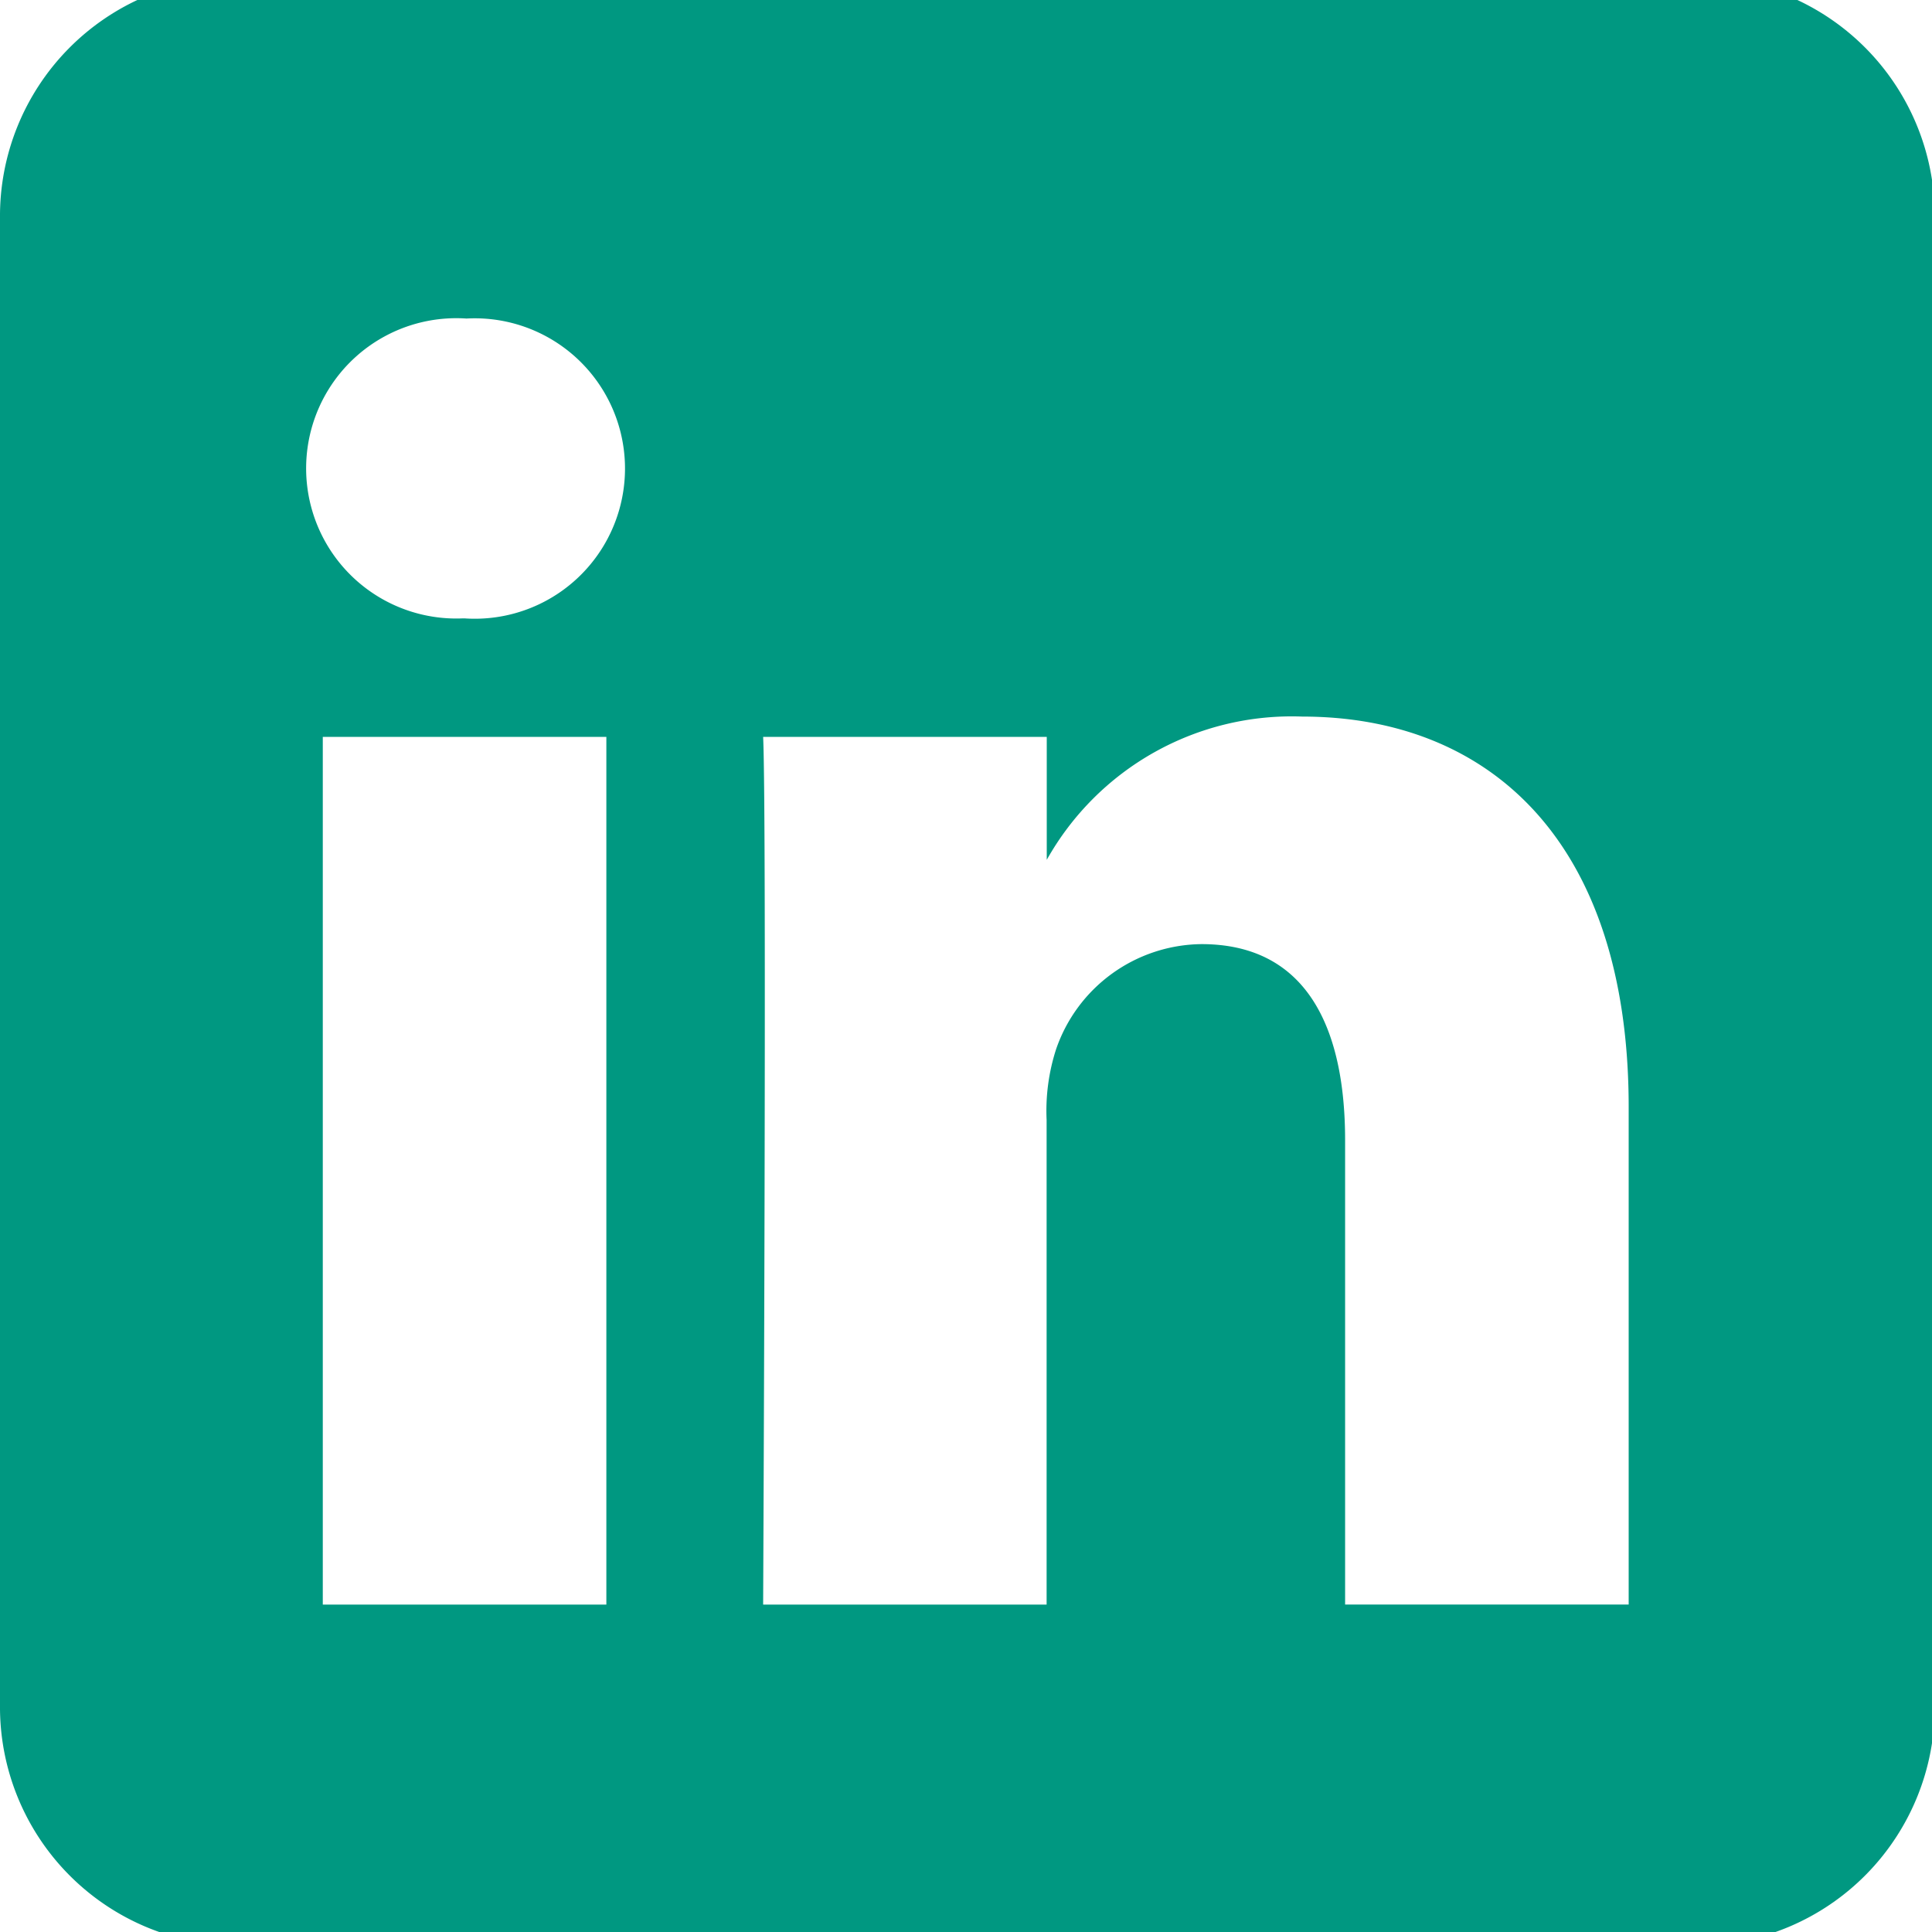 <svg xmlns="http://www.w3.org/2000/svg" xmlns:xlink="http://www.w3.org/1999/xlink" width="40" height="40" viewBox="0 0 40 40">
  <defs>
    <clipPath id="clip-path">
      <rect id="Rectángulo_8" data-name="Rectángulo 8" width="40" height="40" transform="translate(0 0.437)" fill="#009881"/>
    </clipPath>
  </defs>
  <g id="Grupo_600" data-name="Grupo 600" transform="translate(5 3.563)">
    <g id="Grupo_60" data-name="Grupo 60" transform="translate(-5 -4)" clip-path="url(#clip-path)">
      <path id="Trazado_55" data-name="Trazado 55" d="M35.163,0a4.939,4.939,0,0,1,4.894,4.978V35.769a4.939,4.939,0,0,1-4.894,4.978H4.894A4.939,4.939,0,0,1,0,35.769V4.978A4.939,4.939,0,0,1,4.894,0ZM12.554,15.723H6.683V33.687h5.871ZM33.72,33.687v-10.3c0-5.518-2.9-8.085-6.758-8.085a5.816,5.816,0,0,0-5.29,2.966V15.723H15.8c.078,1.686,0,17.964,0,17.964h5.869V23.654a4.149,4.149,0,0,1,.194-1.458,3.219,3.219,0,0,1,3.012-2.183c2.123,0,2.974,1.648,2.974,4.062v9.611h5.87ZM9.658,7.061a3.109,3.109,0,1,0-.078,6.208h.038a3.11,3.11,0,1,0,.04-6.208" transform="translate(0 -0.029)" fill="#009881" fill-rule="evenodd"/>
    </g>
  </g>
</svg>
